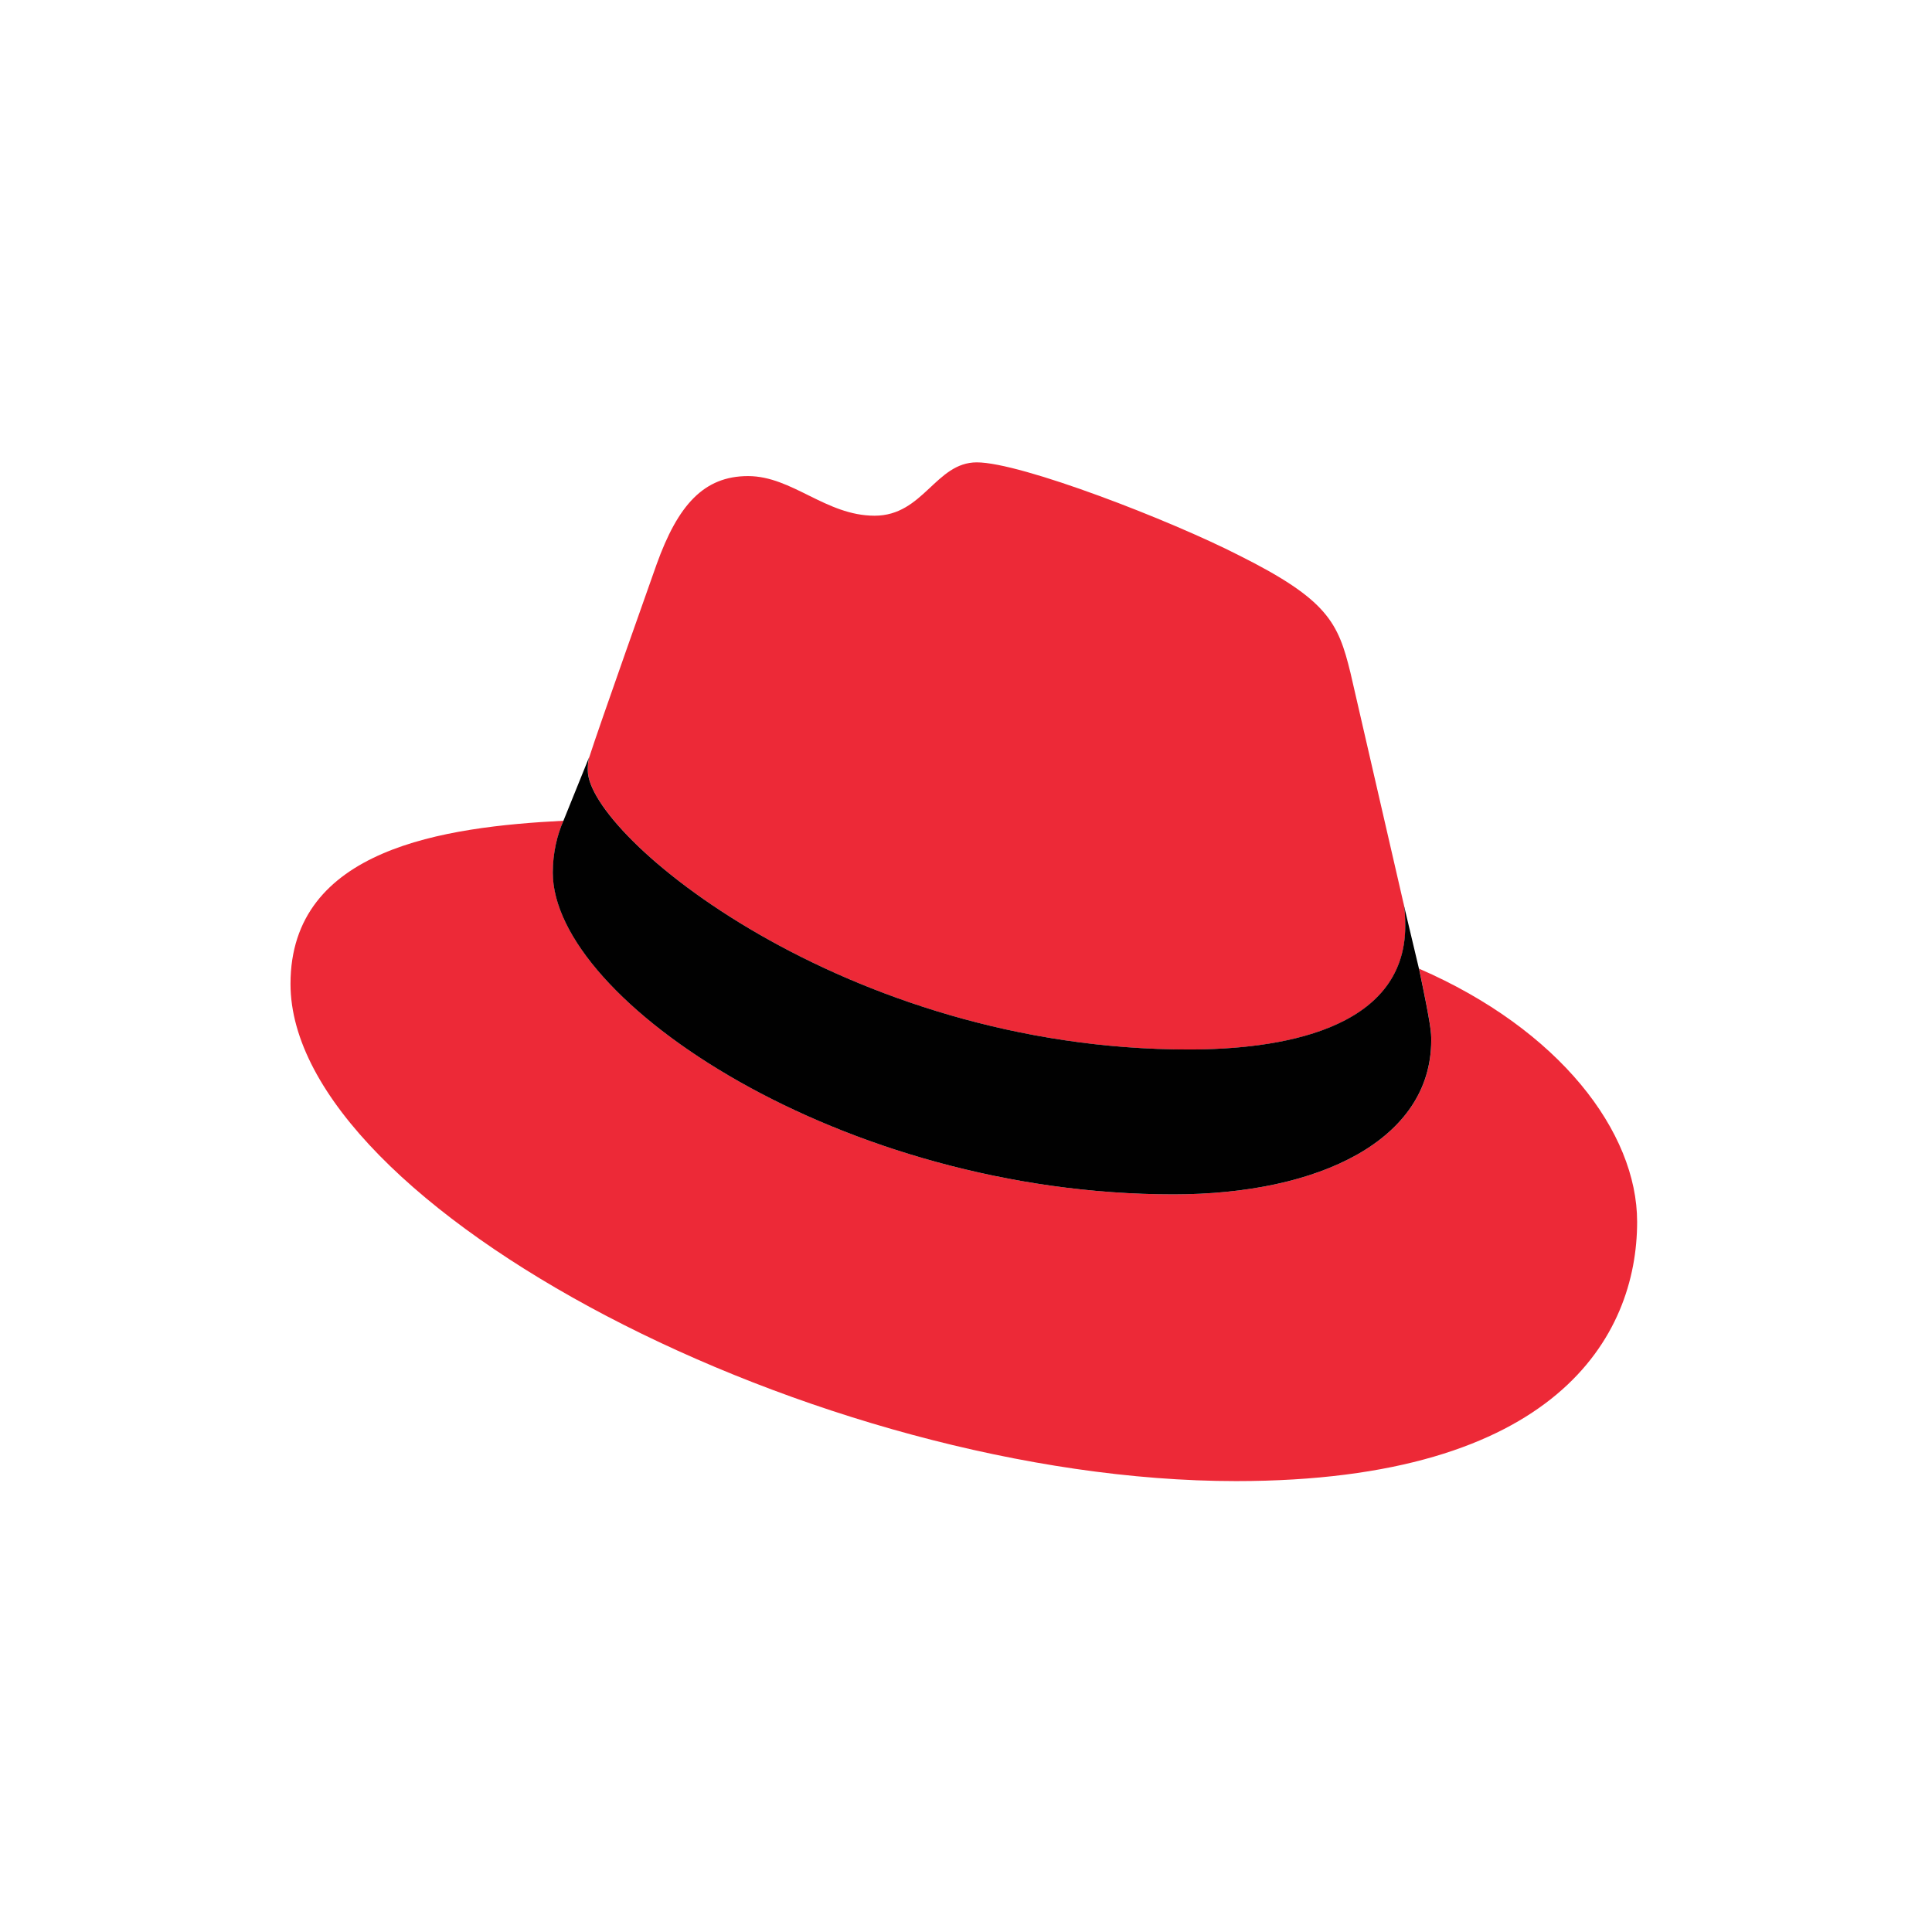 <svg width="85" height="85" viewBox="0 0 85 85" fill="none" xmlns="http://www.w3.org/2000/svg">
<path d="M52.302 46.175C56.194 46.175 61.829 45.369 61.829 40.739C61.829 40.377 61.819 40.026 61.733 39.673L59.415 29.602C58.876 27.388 58.407 26.381 54.516 24.436C51.495 22.89 44.921 20.342 42.975 20.342C41.164 20.342 40.627 22.689 38.48 22.689C36.333 22.689 34.856 20.946 32.911 20.946C30.965 20.946 29.824 22.22 28.885 24.837C28.885 24.837 26.268 32.217 25.933 33.291C25.865 33.493 25.863 33.719 25.863 33.895C25.863 36.764 37.16 46.175 52.302 46.175ZM62.433 42.617C62.97 45.167 62.97 45.435 62.97 45.77C62.97 50.132 58.071 52.547 51.63 52.547C37.07 52.547 24.323 44.025 24.323 38.389C24.323 37.515 24.523 36.711 24.791 36.109C19.558 36.378 12.781 37.316 12.781 43.288C12.781 53.083 35.996 65.162 54.381 65.162C68.472 65.162 72.027 58.787 72.027 53.755C72.027 49.796 68.606 45.301 62.433 42.617Z" fill="#ED2937"/>
<path d="M62.43 42.617C62.968 45.167 62.968 45.435 62.968 45.77C62.968 50.132 58.069 52.547 51.628 52.547C37.068 52.547 24.32 44.025 24.32 38.389C24.32 37.515 24.52 36.711 24.789 36.109L25.929 33.289C25.861 33.491 25.86 33.717 25.86 33.894C25.86 36.762 37.157 46.173 52.299 46.173C56.191 46.173 61.825 45.367 61.825 40.737C61.825 40.376 61.816 40.024 61.729 39.672L62.428 42.616L62.43 42.617Z" fill="#010101"/>
</svg>
